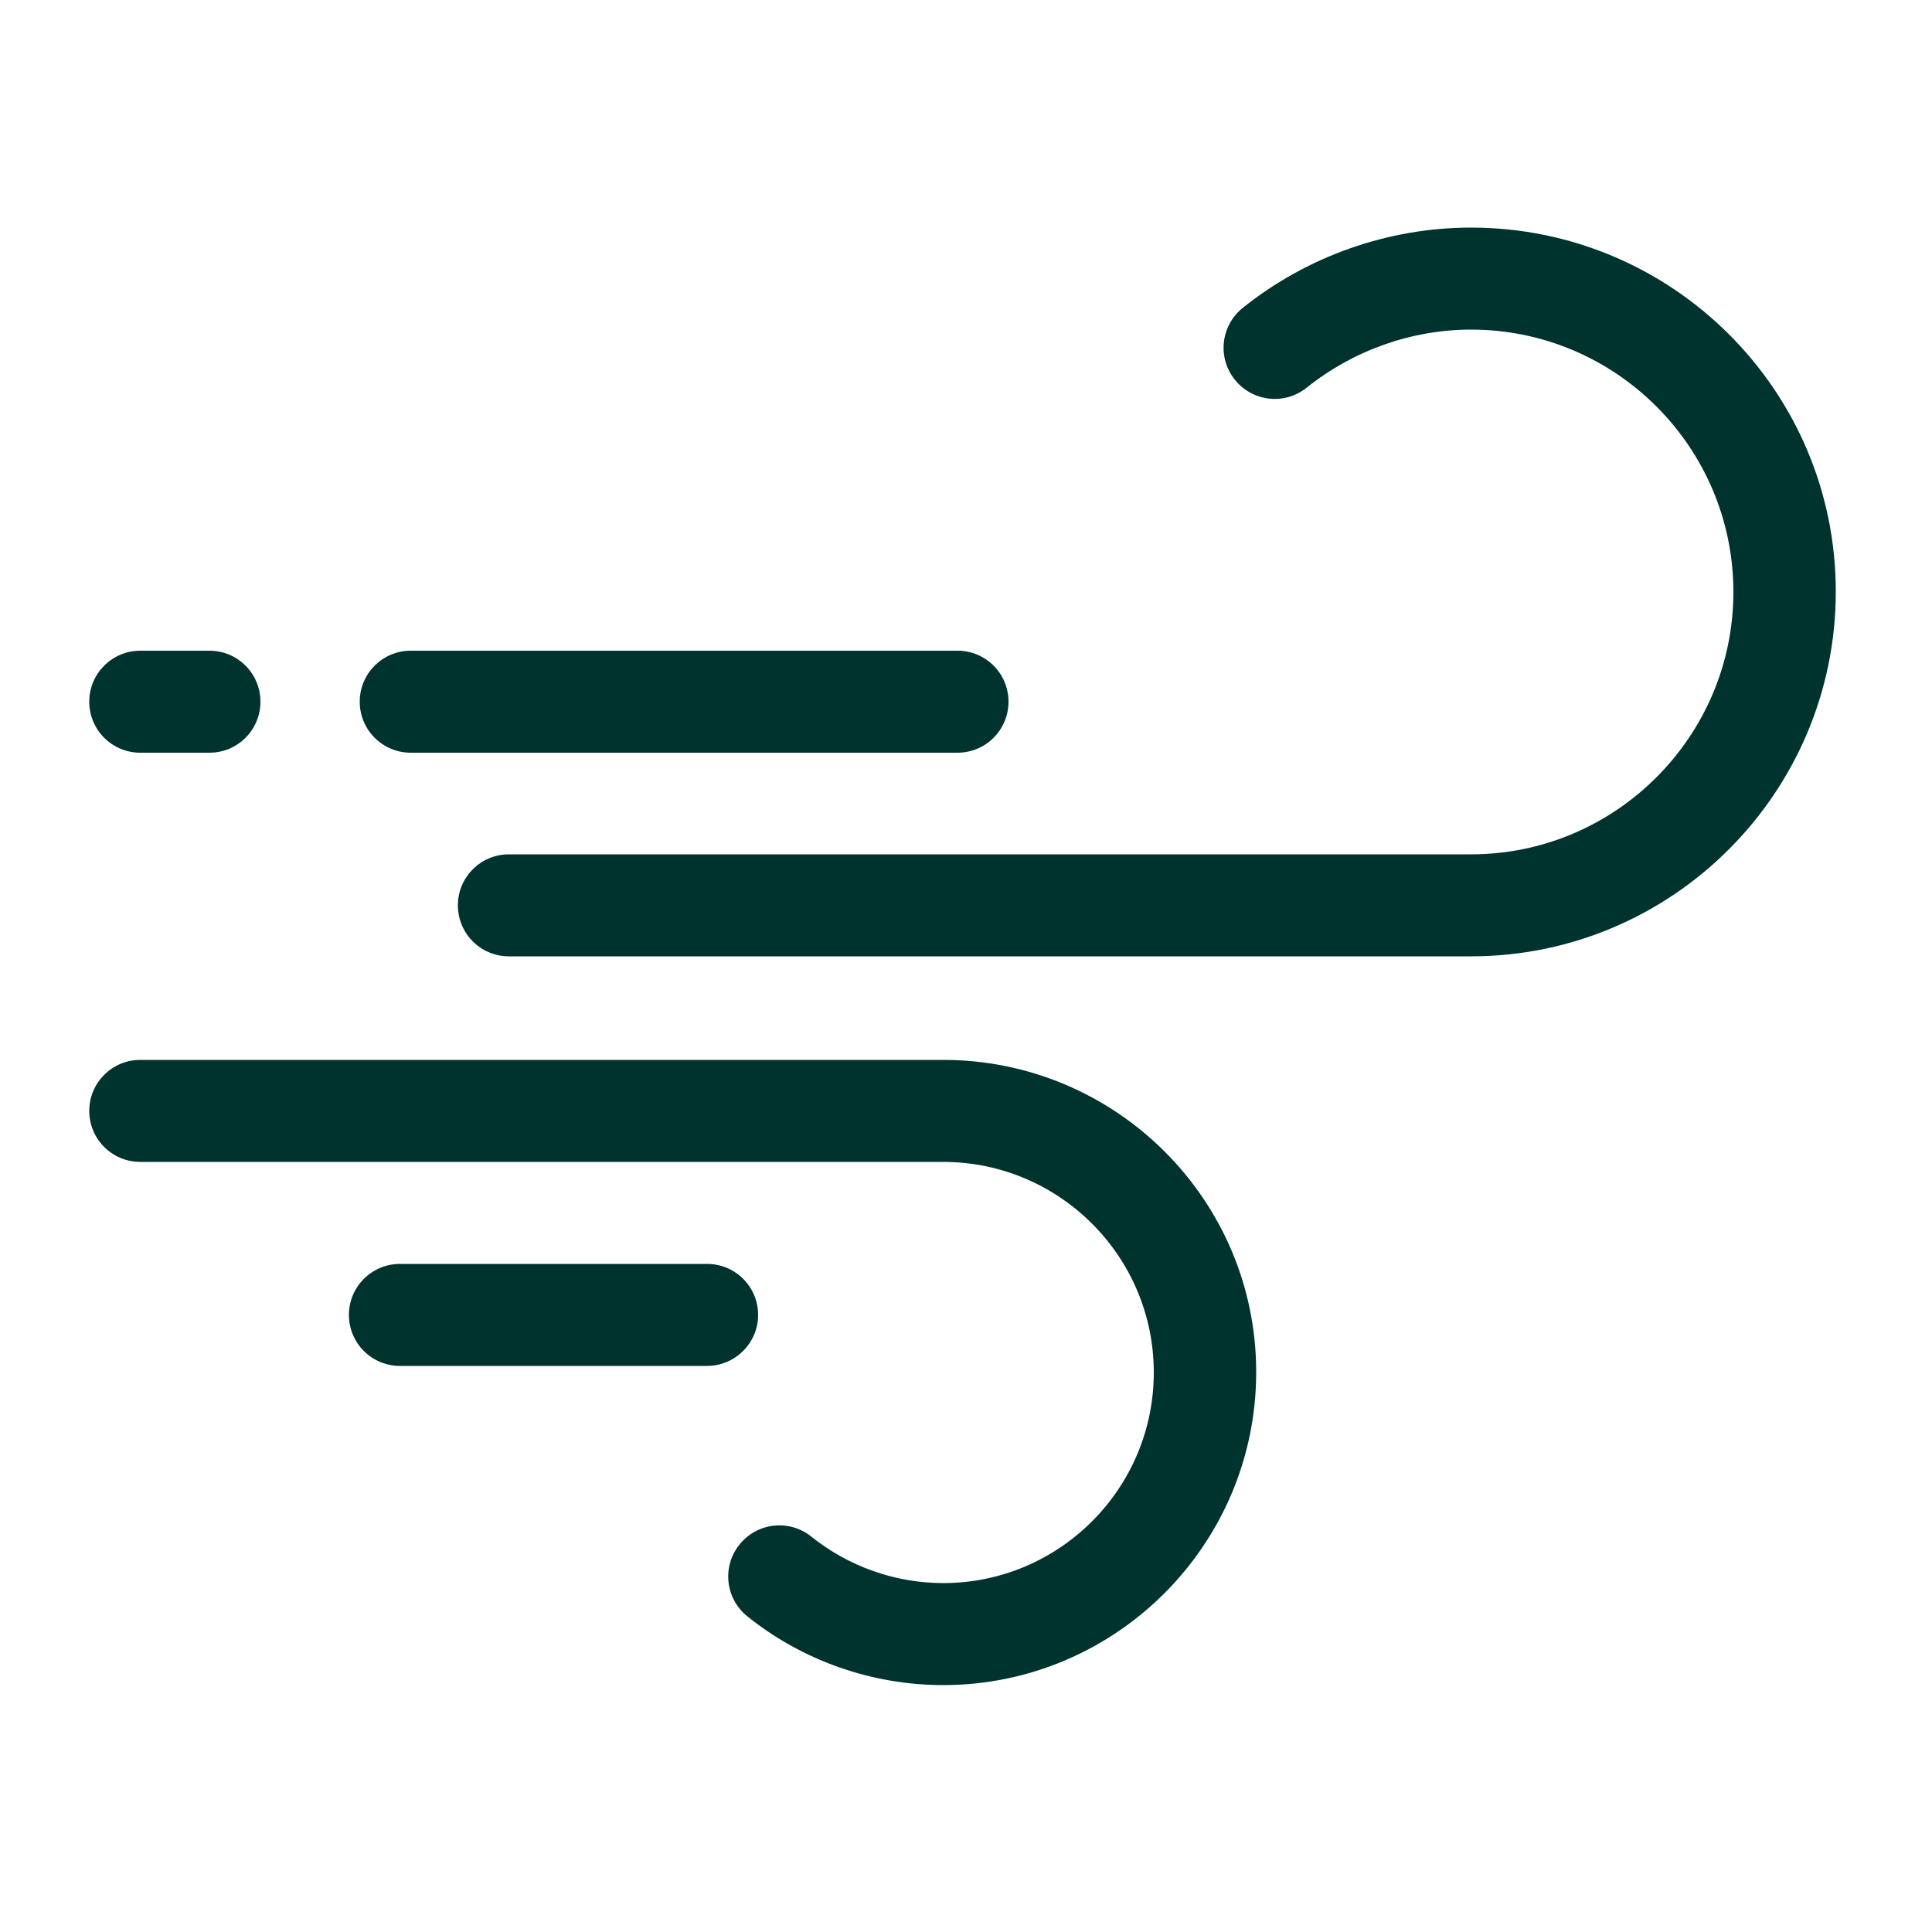 <?xml version="1.0" encoding="utf-8"?>
<!-- Generator: Adobe Illustrator 26.5.0, SVG Export Plug-In . SVG Version: 6.00 Build 0)  -->
<svg version="1.1" id="Layer_1" xmlns="http://www.w3.org/2000/svg" xmlns:xlink="http://www.w3.org/1999/xlink" x="0px" y="0px"
	 viewBox="0 0 50 50" style="enable-background:new 0 0 50 50;" xml:space="preserve">
<style type="text/css">
	.st0{fill:#00332E;}
</style>
<g>
	<path class="st0" d="M38.07,5.89c-2.14,0-4.24,0.74-5.91,2.08c-0.57,0.46-0.66,1.29-0.2,1.86c0.46,0.57,1.29,0.66,1.86,0.2
		c1.2-0.96,2.71-1.5,4.25-1.5c3.75,0,6.79,3.05,6.79,6.79s-3.05,6.79-6.79,6.79h-24.9c-0.73,0-1.32,0.59-1.32,1.32
		s0.59,1.32,1.32,1.32h24.9c5.21,0,9.44-4.24,9.44-9.44S43.28,5.89,38.07,5.89L38.07,5.89z"/>
	<path class="st0" d="M10.63,19.48h14.15c0.73,0,1.32-0.59,1.32-1.32s-0.59-1.32-1.32-1.32H10.63c-0.73,0-1.32,0.59-1.32,1.32
		S9.9,19.48,10.63,19.48z"/>
	<path class="st0" d="M24.41,27.43H3.63c-0.73,0-1.32,0.59-1.32,1.32s0.59,1.32,1.32,1.32h20.78c3,0,5.45,2.44,5.45,5.45
		c0,3-2.44,5.45-5.45,5.45c-1.24,0-2.45-0.43-3.41-1.2c-0.57-0.46-1.4-0.37-1.86,0.2c-0.46,0.57-0.37,1.4,0.2,1.86
		c1.43,1.15,3.23,1.78,5.07,1.78c4.46,0,8.1-3.63,8.1-8.1S28.87,27.43,24.41,27.43L24.41,27.43z"/>
	<path class="st0" d="M3.63,19.48h1.79c0.73,0,1.32-0.59,1.32-1.32s-0.59-1.32-1.32-1.32H3.63c-0.73,0-1.32,0.59-1.32,1.32
		S2.9,19.48,3.63,19.48z"/>
	<path class="st0" d="M19.62,34.03c0-0.73-0.59-1.32-1.32-1.32h-7.95c-0.73,0-1.32,0.59-1.32,1.32c0,0.73,0.59,1.32,1.32,1.32h7.95
		C19.02,35.35,19.62,34.76,19.62,34.03z"/>
</g>
</svg>
